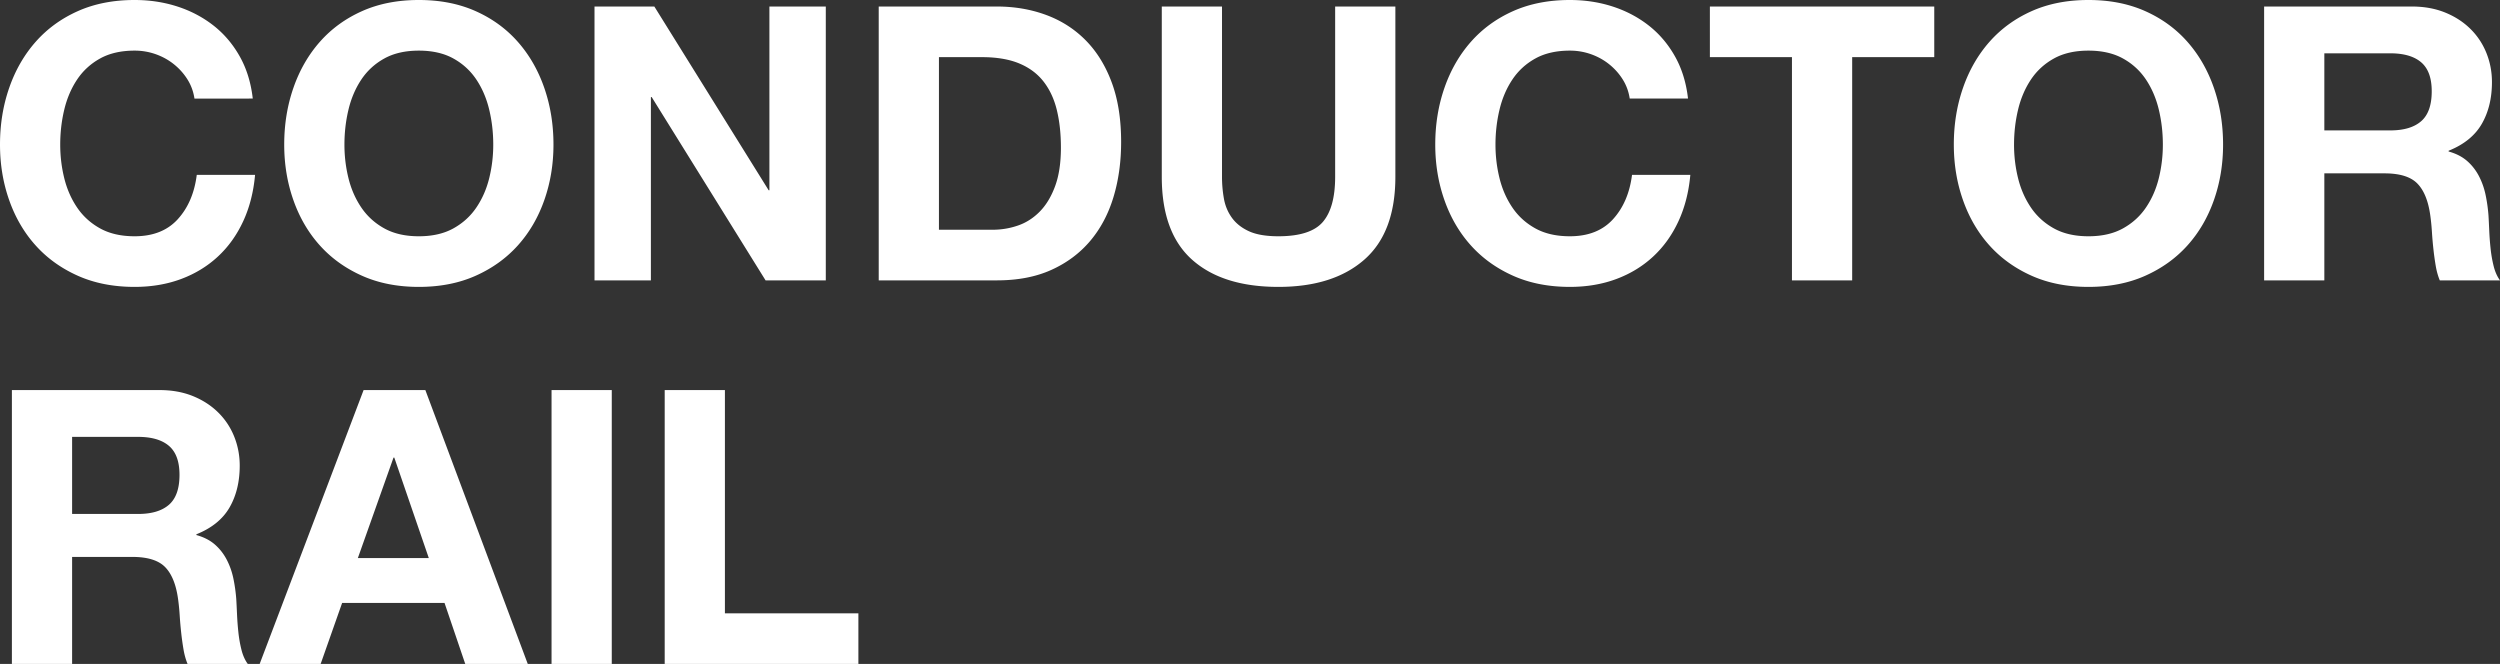 <svg xmlns="http://www.w3.org/2000/svg" id="b" data-name="レイヤー 2" viewBox="0 0 782.157 207.719">
  <rect x="0" y="0" width="782.157" height="207.719" fill="#333333" stroke="none"/>
  <defs>
    <style>
      .e{isolation:isolate}.f{fill:#fff;stroke-width:0}
    </style>
  </defs>
  <g id="c" data-name="製品名">
    <g id="d" class="e" data-name="SAFETY TERMINAL">
      <g class="e">
        <path d="M60.84 30.84c-.32-2.16-1.04-4.14-2.16-5.942-1.121-1.798-2.52-3.378-4.2-4.738s-3.581-2.42-5.7-3.181a19.641 19.641 0 0 0-6.66-1.14c-4.241 0-7.841.821-10.8 2.46-2.96 1.64-5.36 3.84-7.2 6.6-1.841 2.761-3.18 5.902-4.02 9.42-.84 3.52-1.26 7.161-1.26 10.92 0 3.6.42 7.1 1.26 10.5.84 3.402 2.179 6.462 4.02 9.18 1.84 2.722 4.24 4.901 7.2 6.54 2.959 1.64 6.559 2.46 10.8 2.46 5.76 0 10.26-1.778 13.5-5.339 3.24-3.56 5.22-8.18 5.94-13.861H79.8c-.48 5.361-1.721 10.2-3.72 14.52-2 4.32-4.64 8.001-7.92 11.04-3.281 3.041-7.121 5.381-11.52 7.02-4.4 1.638-9.24 2.46-14.52 2.46-6.642 0-12.56-1.161-17.76-3.48-5.201-2.32-9.6-5.478-13.2-9.48-3.6-3.998-6.36-8.719-8.28-14.16C.96 57.199 0 51.4 0 45.239 0 38.918.96 33 2.88 27.478c1.92-5.52 4.68-10.319 8.28-14.399C14.76 9 19.16 5.8 24.36 3.478 29.56 1.16 35.478 0 42.12 0c4.72 0 9.18.68 13.38 2.039 4.2 1.361 7.96 3.342 11.28 5.94 3.319 2.601 6.06 5.82 8.22 9.66s3.52 8.24 4.08 13.2H60.84ZM88.92 45.238c0-6.318.96-12.238 2.88-17.76 1.92-5.519 4.68-10.318 8.28-14.398 3.6-4.08 7.999-7.28 13.2-9.601C118.479 1.16 124.398 0 131.04 0c6.64 0 12.559 1.16 17.76 3.479C153.999 5.8 158.4 9 162 13.08s6.36 8.879 8.28 14.399c1.92 5.521 2.88 11.44 2.88 17.76 0 6.161-.96 11.96-2.88 17.4-1.92 5.441-4.68 10.162-8.28 14.16-3.6 4.002-8.001 7.16-13.2 9.48-5.201 2.319-11.12 3.48-17.76 3.48-6.642 0-12.561-1.161-17.76-3.48-5.201-2.32-9.6-5.478-13.2-9.48-3.6-3.998-6.36-8.719-8.28-14.16-1.92-5.44-2.88-11.239-2.88-17.4Zm18.84 0c0 3.602.42 7.102 1.26 10.5.84 3.403 2.179 6.463 4.02 9.182 1.84 2.72 4.24 4.9 7.2 6.539 2.959 1.64 6.559 2.46 10.8 2.46 4.24 0 7.84-.82 10.8-2.46 2.959-1.639 5.359-3.818 7.2-6.54 1.84-2.718 3.18-5.778 4.02-9.18a43.605 43.605 0 0 0 1.26-10.5c0-3.759-.42-7.4-1.26-10.92-.84-3.518-2.18-6.659-4.02-9.42-1.841-2.76-4.241-4.96-7.2-6.6-2.96-1.639-6.56-2.46-10.8-2.46-4.241 0-7.841.821-10.8 2.46-2.96 1.64-5.36 3.84-7.2 6.6-1.841 2.761-3.18 5.902-4.02 9.42-.84 3.52-1.26 7.161-1.26 10.92ZM185.999 2.04h18.72l35.76 57.48h.24V2.04h17.641v85.679h-18.84l-35.64-57.36h-.24v57.36h-17.641V2.039ZM274.919 2.04h36.96c5.52 0 10.66.88 15.42 2.64 4.759 1.76 8.88 4.4 12.36 7.92 3.48 3.521 6.2 7.92 8.16 13.199 1.96 5.281 2.94 11.48 2.94 18.6 0 6.24-.801 12-2.4 17.28-1.601 5.28-4.02 9.84-7.26 13.68s-7.28 6.862-12.12 9.06c-4.841 2.202-10.54 3.3-17.1 3.3h-36.96V2.039Zm18.84 69.839h16.8c2.72 0 5.359-.438 7.92-1.32 2.56-.88 4.84-2.34 6.84-4.38 1.998-2.04 3.6-4.699 4.8-7.98 1.2-3.28 1.8-7.28 1.8-12 0-4.32-.42-8.22-1.26-11.699-.84-3.48-2.22-6.46-4.14-8.941-1.92-2.479-4.46-4.38-7.62-5.7-3.162-1.32-7.061-1.98-11.7-1.98h-13.44v54ZM436.56 55.318c0 11.602-3.24 20.243-9.721 25.92-6.48 5.682-15.44 8.522-26.88 8.522-11.6 0-20.58-2.82-26.94-8.461-6.36-5.639-9.54-14.299-9.54-25.98V2.038h18.84v53.28c0 2.322.2 4.6.6 6.841.4 2.24 1.24 4.24 2.52 6s3.06 3.16 5.34 4.2 5.34 1.56 9.18 1.56c6.72 0 11.358-1.5 13.92-4.5 2.56-3 3.84-7.7 3.84-14.102V2.04h18.84v53.28ZM509.878 30.84c-.32-2.16-1.04-4.14-2.16-5.942-1.121-1.798-2.52-3.378-4.2-4.738s-3.58-2.42-5.7-3.181a19.64 19.64 0 0 0-6.659-1.14c-4.242 0-7.842.821-10.8 2.46-2.962 1.64-5.361 3.84-7.2 6.6-1.842 2.761-3.18 5.902-4.02 9.42-.841 3.52-1.261 7.161-1.261 10.92 0 3.6.42 7.1 1.26 10.5.84 3.402 2.18 6.462 4.021 9.18 1.839 2.722 4.238 4.901 7.2 6.54 2.958 1.64 6.558 2.46 10.8 2.46 5.76 0 10.26-1.778 13.5-5.339 3.24-3.56 5.219-8.18 5.94-13.861h18.24c-.48 5.361-1.722 10.2-3.72 14.52-2 4.32-4.641 8.001-7.92 11.04-3.282 3.041-7.122 5.381-11.52 7.02-4.4 1.638-9.24 2.46-14.52 2.46-6.642 0-12.561-1.161-17.76-3.48-5.202-2.32-9.601-5.478-13.2-9.48-3.6-3.998-6.36-8.719-8.28-14.16-1.92-5.44-2.88-11.239-2.88-17.4 0-6.32.96-12.239 2.88-17.76 1.92-5.52 4.68-10.319 8.28-14.399s7.998-7.28 13.2-9.602C478.597 1.16 484.516 0 491.158 0c4.719 0 9.18.68 13.38 2.039 4.2 1.361 7.959 3.342 11.28 5.94 3.319 2.601 6.059 5.82 8.22 9.66s3.519 8.24 4.08 13.2h-18.241ZM560.639 17.879h-25.681V2.039h70.2v15.84h-25.68v69.84h-18.84v-69.84ZM611.277 45.238c0-6.318.96-12.238 2.88-17.76 1.92-5.519 4.68-10.318 8.28-14.398 3.6-4.08 8-7.28 13.2-9.601C640.838 1.16 646.757 0 653.398 0c6.64 0 12.559 1.16 17.76 3.479 5.2 2.322 9.6 5.521 13.2 9.601 3.601 4.08 6.36 8.879 8.28 14.399 1.92 5.521 2.88 11.44 2.88 17.76 0 6.161-.96 11.96-2.88 17.4-1.92 5.441-4.679 10.162-8.28 14.16-3.6 4.002-8 7.16-13.2 9.48-5.2 2.319-11.12 3.48-17.76 3.48-6.641 0-12.56-1.161-17.76-3.48-5.2-2.32-9.6-5.478-13.2-9.48-3.6-3.998-6.36-8.719-8.28-14.16-1.92-5.44-2.88-11.239-2.88-17.4Zm18.84 0c0 3.602.42 7.102 1.26 10.5.84 3.403 2.179 6.463 4.02 9.182 1.84 2.72 4.24 4.9 7.2 6.539 2.959 1.64 6.56 2.46 10.8 2.46 4.24 0 7.84-.82 10.8-2.46 2.96-1.639 5.359-3.818 7.2-6.54 1.84-2.718 3.18-5.778 4.02-9.18a43.605 43.605 0 0 0 1.26-10.5c0-3.759-.42-7.4-1.26-10.92-.84-3.518-2.18-6.659-4.02-9.42-1.841-2.76-4.24-4.96-7.2-6.6-2.96-1.639-6.56-2.46-10.8-2.46-4.24 0-7.841.821-10.8 2.46-2.96 1.64-5.36 3.84-7.2 6.6-1.841 2.761-3.18 5.902-4.02 9.42-.84 3.52-1.26 7.161-1.26 10.92ZM708.358 2.04h46.2c3.84 0 7.298.62 10.38 1.858 3.079 1.243 5.72 2.942 7.92 5.102s3.88 4.68 5.04 7.559c1.158 2.88 1.74 5.921 1.74 9.12 0 5.04-1.06 9.401-3.18 13.08-2.121 3.68-5.58 6.48-10.38 8.401v.238c2.32.643 4.24 1.622 5.759 2.942s2.76 2.9 3.72 4.74 1.66 3.82 2.1 5.94c.44 2.12.738 4.26.9 6.42.079 1.36.16 2.96.24 4.798.079 1.842.22 3.703.42 5.58.2 1.881.52 3.702.96 5.461s1.1 3.24 1.98 4.44h-18.84c-.56-1.36-.98-2.86-1.26-4.5a87.269 87.269 0 0 1-.72-5.16c-.2-1.8-.36-3.64-.479-5.52-.12-1.879-.3-3.66-.54-5.34-.641-4.478-2-7.758-4.08-9.84-2.08-2.08-5.481-3.12-10.2-3.12h-18.84v33.48h-18.84V2.039Zm18.84 38.759h20.639c4.24 0 7.459-.96 9.66-2.88 2.2-1.919 3.3-5.04 3.3-9.36 0-4.159-1.1-7.18-3.3-9.059-2.201-1.879-5.42-2.82-9.66-2.82h-20.639v24.119ZM3.72 122.04h46.2c3.84 0 7.3.62 10.38 1.858 3.079 1.243 5.719 2.942 7.92 5.102 2.2 2.16 3.88 4.68 5.04 7.559 1.158 2.88 1.74 5.921 1.74 9.12 0 5.04-1.062 9.401-3.18 13.08-2.12 3.68-5.58 6.48-10.38 8.401v.238c2.32.643 4.24 1.622 5.76 2.942 1.519 1.32 2.76 2.9 3.72 4.74s1.66 3.82 2.1 5.94c.438 2.12.739 4.26.9 6.42.079 1.36.16 2.96.24 4.798.079 1.842.22 3.703.42 5.58.199 1.881.52 3.702.96 5.461.439 1.76 1.099 3.24 1.98 4.44H58.68c-.56-1.36-.98-2.86-1.26-4.5a87.27 87.27 0 0 1-.72-5.16c-.2-1.8-.36-3.64-.48-5.52-.12-1.879-.3-3.66-.54-5.34-.641-4.478-2-7.758-4.08-9.84-2.081-2.08-5.48-3.12-10.2-3.12H22.56v33.48H3.72v-85.68Zm18.84 38.759H43.2c4.24 0 7.459-.96 9.66-2.88 2.2-1.919 3.3-5.04 3.3-9.36 0-4.159-1.1-7.18-3.3-9.059-2.201-1.879-5.42-2.82-9.66-2.82H22.56v24.119ZM113.758 122.04h19.32l32.04 85.679h-19.56l-6.48-19.08h-32.04l-6.72 19.08h-19.08l32.52-85.68Zm-1.8 52.56h22.2l-10.8-31.44h-.24l-11.16 31.44ZM172.558 122.04h18.84v85.679h-18.84v-85.68ZM207.958 122.04h18.84v69.839h41.76v15.84h-60.6v-85.68Z" class="f"/>
      </g>
    </g>
  </g>
</svg>

